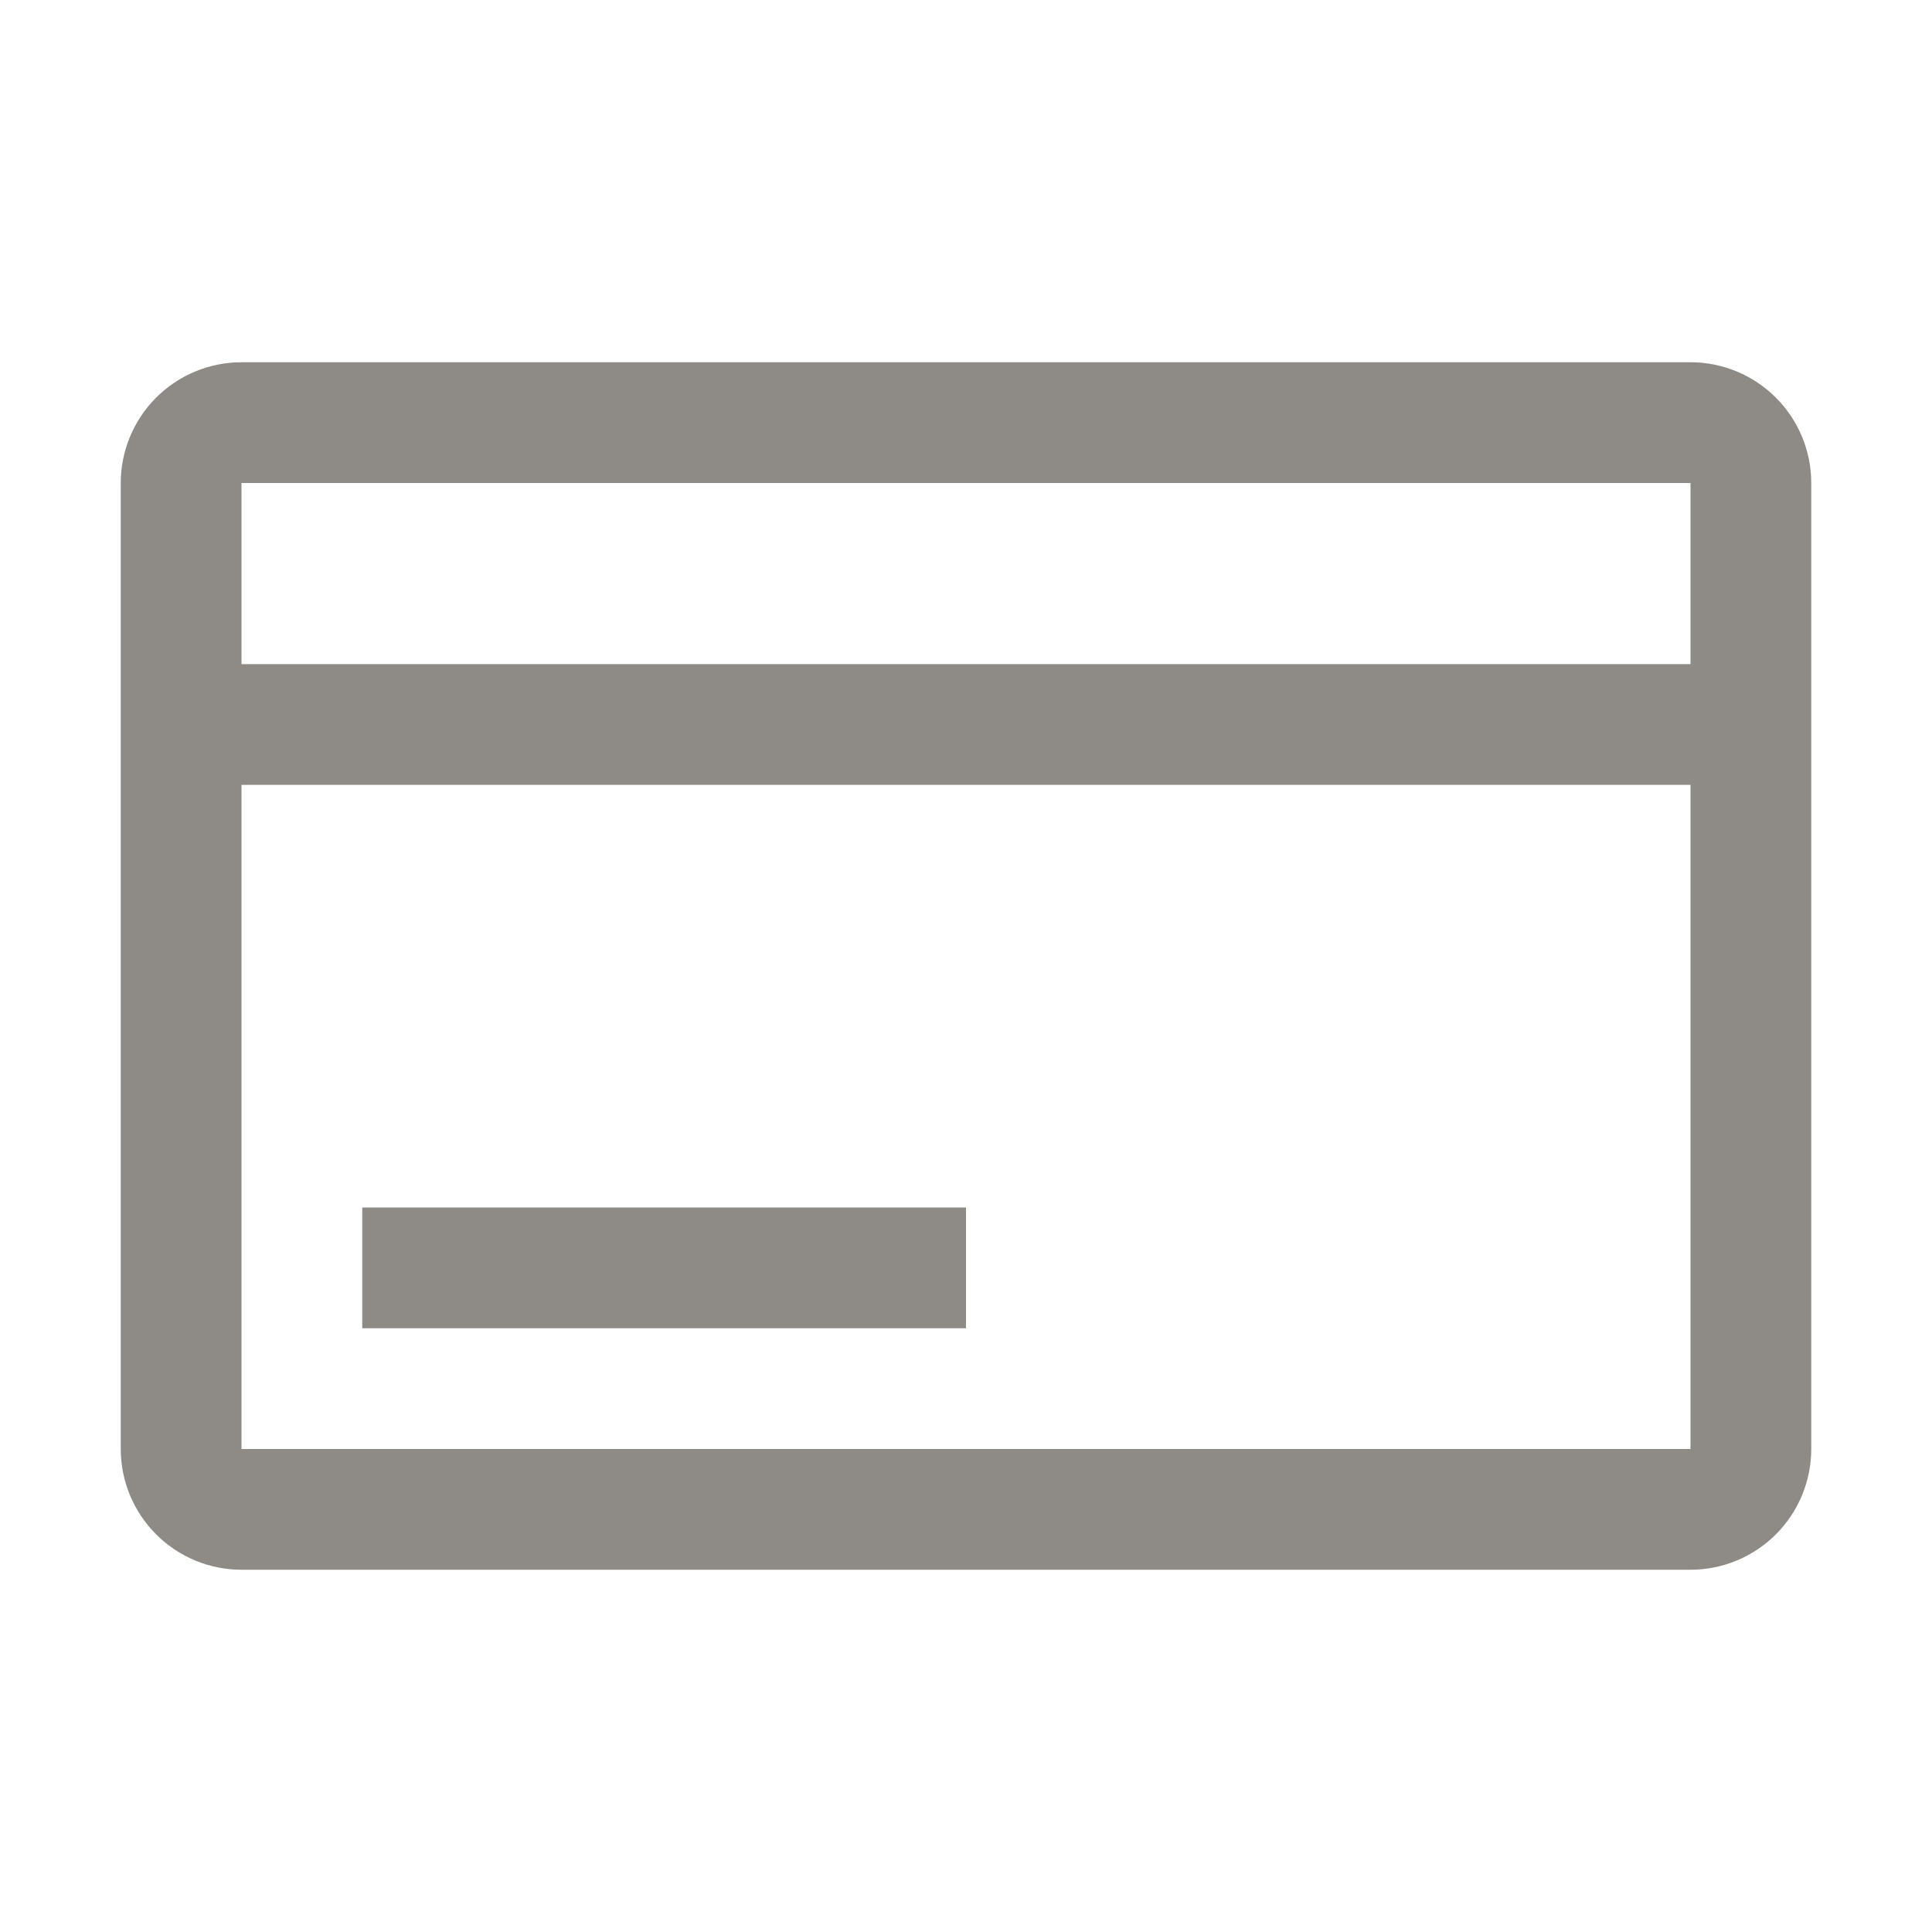 <svg width="32" height="32" viewBox="0 0 32 32" fill="none" xmlns="http://www.w3.org/2000/svg">
<rect width="32" height="32" fill="#1E1E1E"/>
<g clip-path="url(#clip0_281_8459)">
<rect width="1512" height="3160" transform="translate(-491 -993)" fill="white"/>
<path d="M-294.5 3C-294.5 -5.56 -287.56 -12.5 -279 -12.5H32C40.56 -12.5 47.5 -5.56 47.5 3V49C47.5 57.56 40.56 64.5 32 64.5H-279C-287.56 64.5 -294.5 57.56 -294.5 49V3Z" fill="white"/>
<path d="M-294.5 3C-294.5 -5.56 -287.56 -12.5 -279 -12.5H32C40.56 -12.5 47.5 -5.56 47.5 3V49C47.5 57.56 40.56 64.5 32 64.5H-279C-287.56 64.5 -294.5 57.56 -294.5 49V3Z" stroke="#8E8B86"/>
<g clip-path="url(#clip1_281_8459)">
<path d="M28 6H4C3.47 6 2.961 6.211 2.586 6.586C2.211 6.961 2 7.47 2 8V24C2 24.53 2.211 25.039 2.586 25.414C2.961 25.789 3.47 26 4 26H28C28.53 26 29.039 25.789 29.414 25.414C29.789 25.039 30 24.53 30 24V8C30 7.47 29.789 6.961 29.414 6.586C29.039 6.211 28.53 6 28 6ZM28 8V11H4V8H28ZM4 24V13H28V24H4Z" fill="#8E8B86"/>
<path d="M16 20H6V22H16V20Z" fill="#8E8B86"/>
</g>
</g>
<defs>
<clipPath id="clip0_281_8459">
<rect width="1512" height="3160" fill="white" transform="translate(-491 -993)"/>
</clipPath>
<clipPath id="clip1_281_8459">
<rect width="32" height="32" fill="white"/>
</clipPath>
</defs>
</svg>
